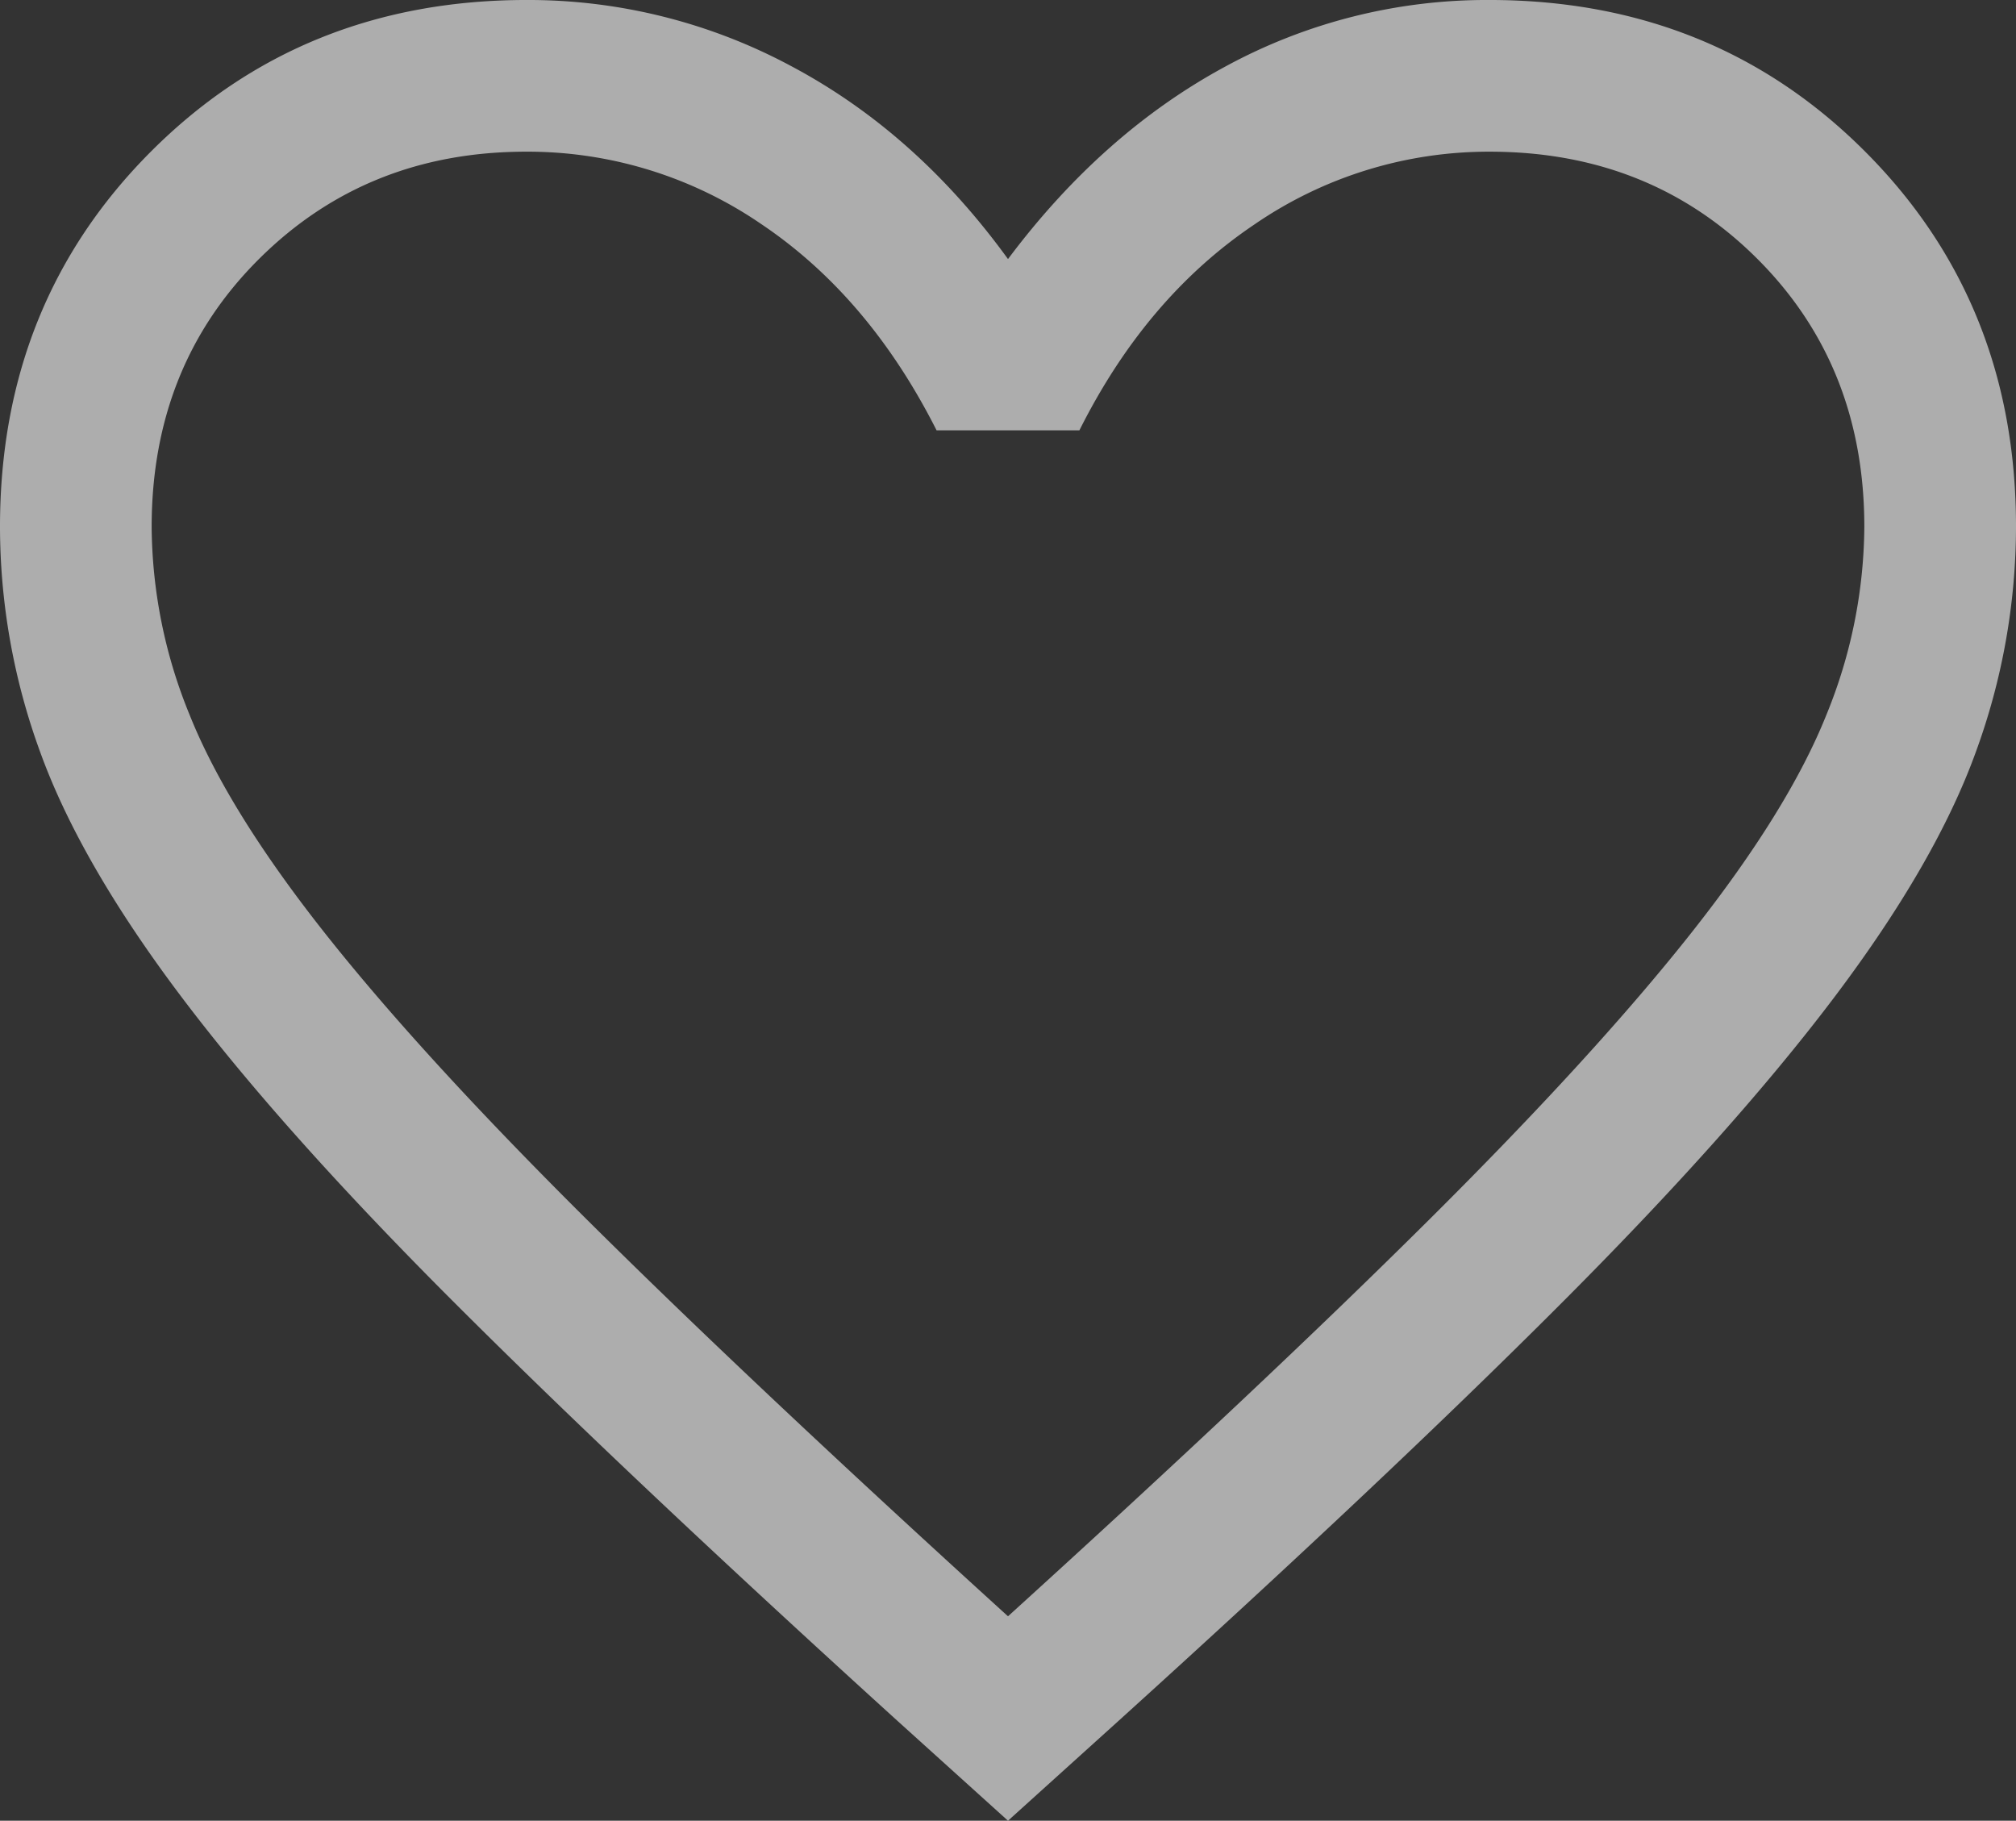 <svg xmlns="http://www.w3.org/2000/svg" width="490.796" height="443.217" viewBox="0 0 490.796 443.217">
  <rect x="0" y="0" width="490.796" height="443.217" fill="#333333" stroke="none"/>
  <path id="favorite_24dp_E8EAED_FILL0_wght300_GRAD-25_opsz24" d="M353.478-384.323l-27-24.387q-64.7-58.75-107.015-100.965t-67.057-74.988q-24.756-32.773-34.541-59.8a160.01,160.01,0,0,1-9.785-54.844q0-54.593,36.818-91.411t91.411-36.824a135.36,135.36,0,0,1,64.517,16.165q30.371,16.165,52.653,46.9,23.014-30.734,52.976-46.9a133.12,133.12,0,0,1,64.193-16.165q54.586,0,91.411,36.811t36.818,91.371a160.137,160.137,0,0,1-9.785,54.89q-9.785,27.033-34.528,59.792t-66.984,75q-42.235,42.248-107.1,100.965Zm0-49.763q62.234-56.487,102.614-96.636t63.883-69.914q23.5-29.771,32.74-52.884a122.64,122.64,0,0,0,9.237-45.765q0-39.279-26.1-65.3t-65.051-26.03a100.663,100.663,0,0,0-57.371,17.742q-26.36,17.736-42.571,50.093H336.092Q319.623-755.389,293.4-773a100.581,100.581,0,0,0-57.245-17.617q-38.7,0-64.926,26.03T145-699.272a122.494,122.494,0,0,0,9.257,45.785q9.251,23.12,32.72,52.851t63.844,69.848Q291.2-490.679,353.478-434.086ZM353.478-612.414Z" transform="translate(-108.08 827.54)" fill="#fff" opacity="0.6"/>
</svg>

